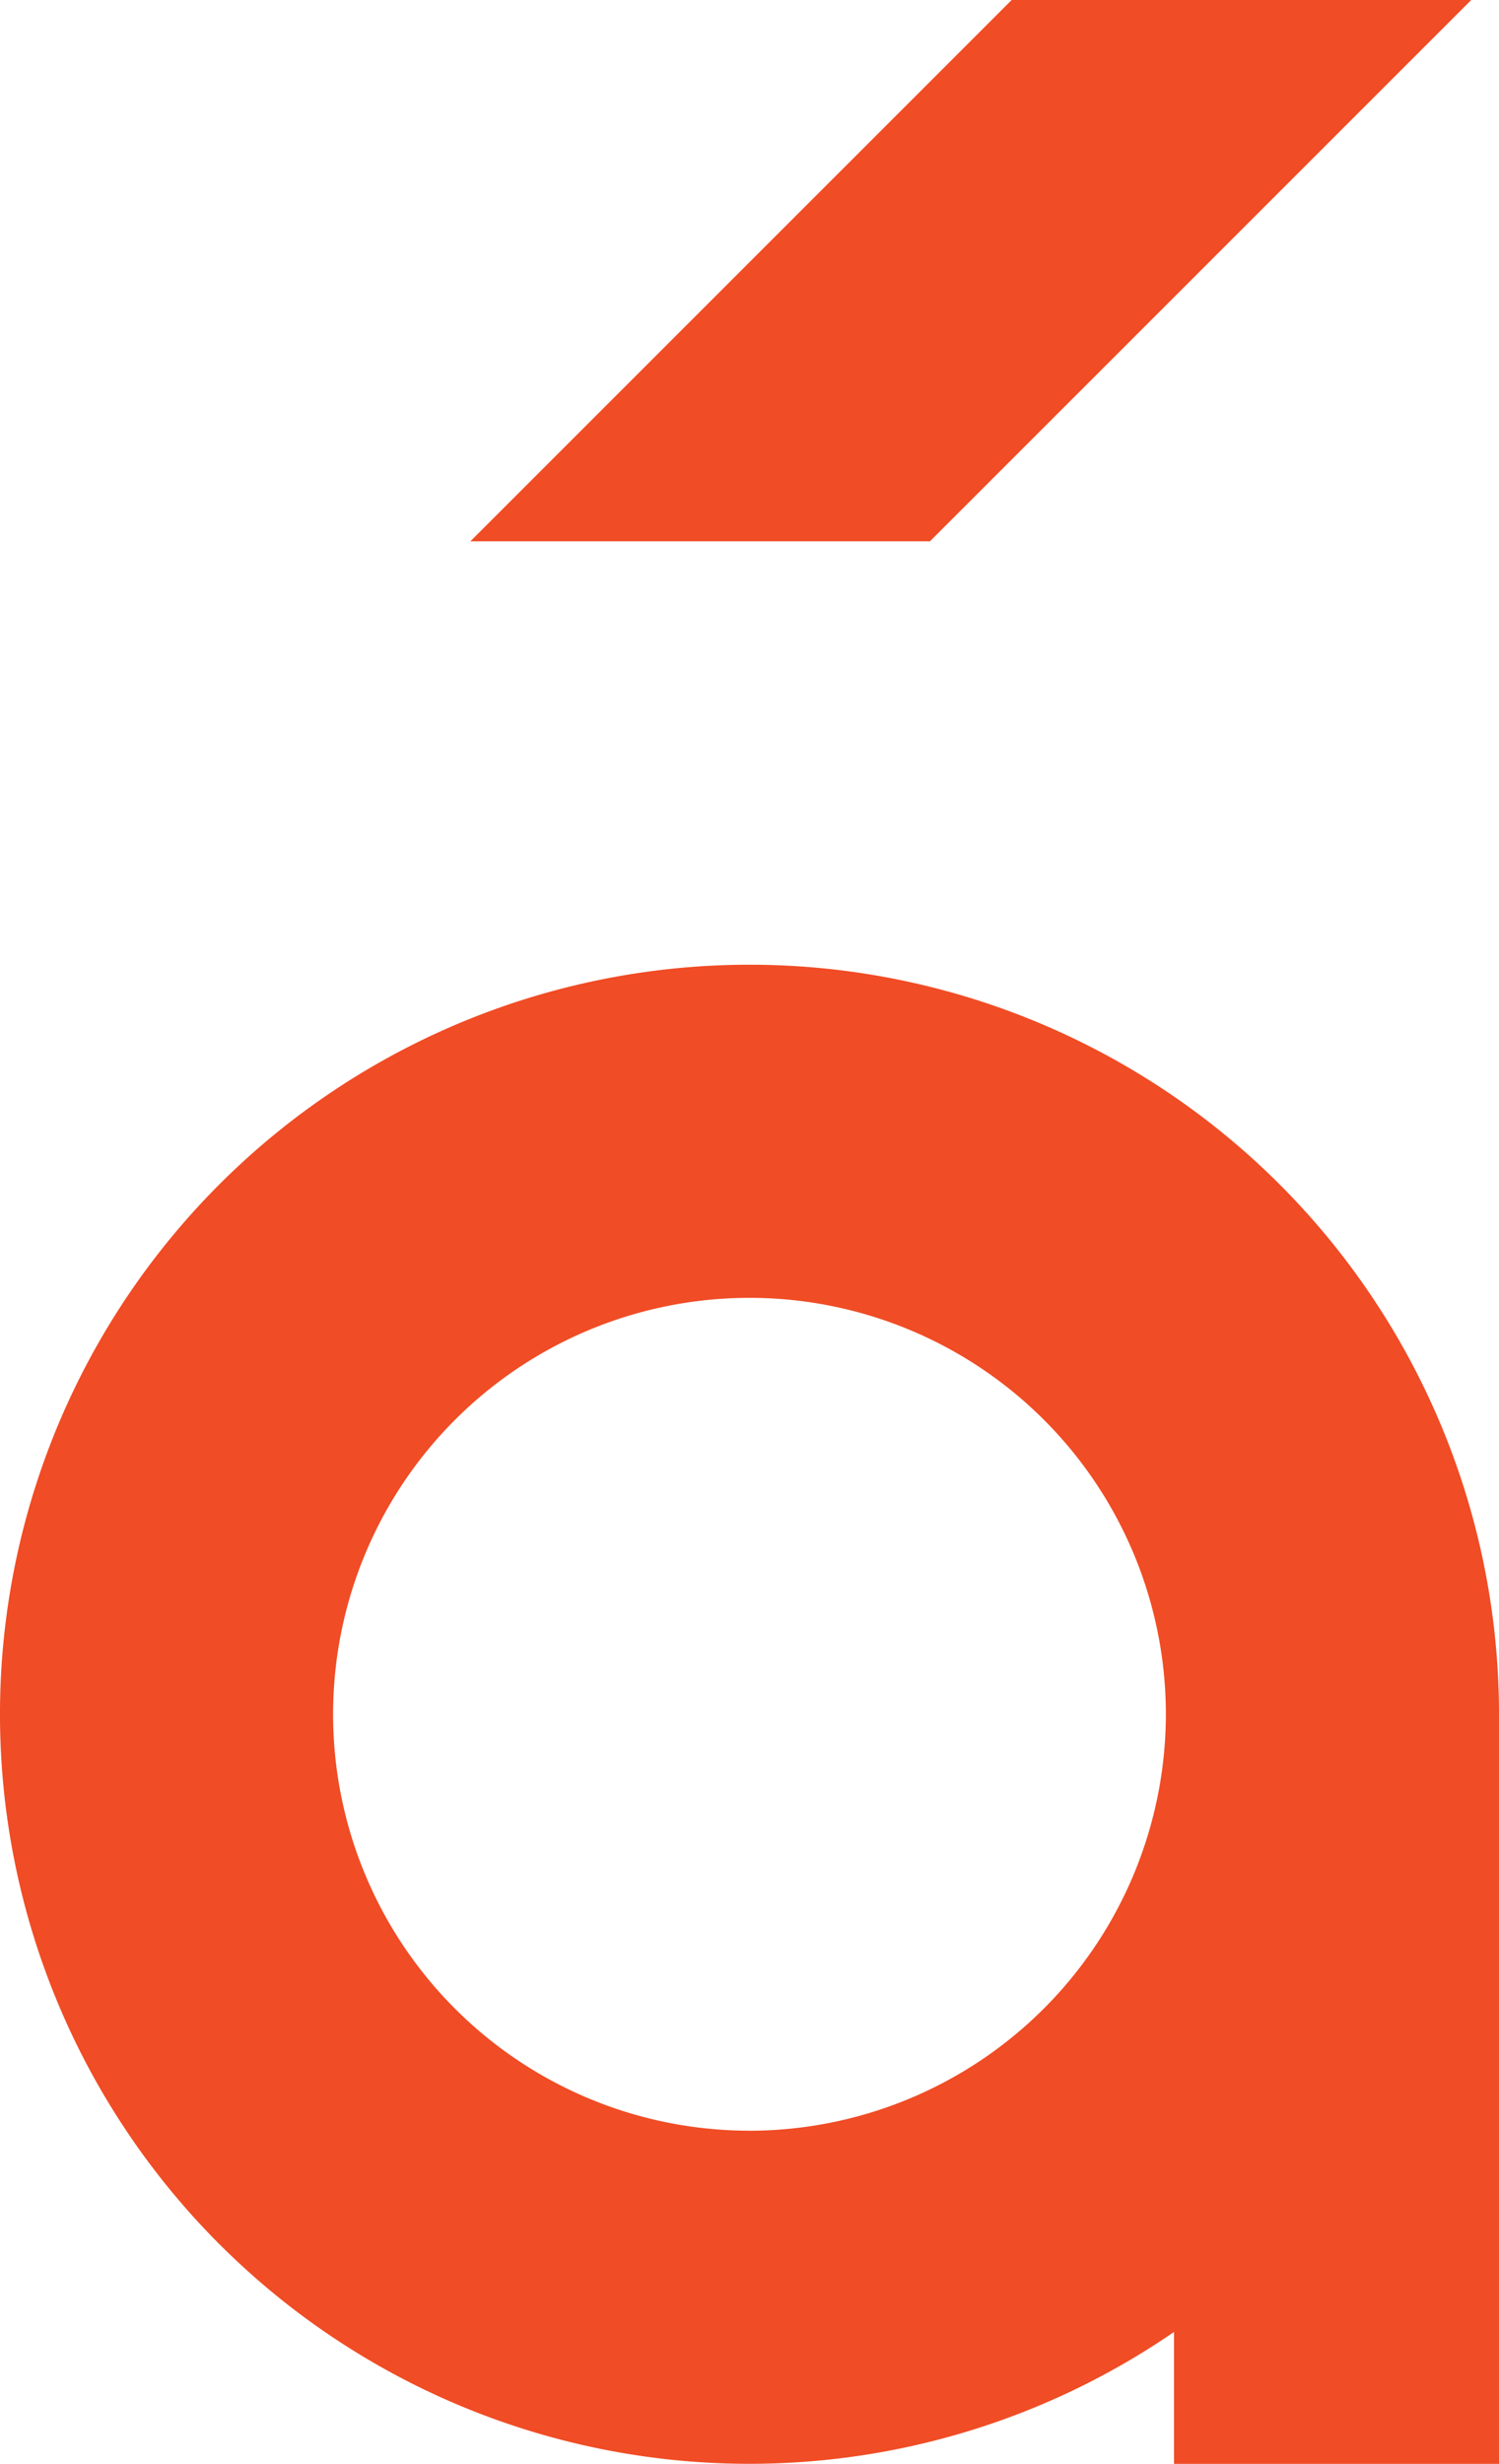 <?xml version="1.0" encoding="UTF-8"?> <svg xmlns="http://www.w3.org/2000/svg" id="Layer_1" data-name="Layer 1" viewBox="0 0 39.485 64.894"> <defs> <style> .cls-1 { fill: none; } .cls-2 { fill: #f04c25; } </style> </defs> <title>logos</title> <g> <path class="cls-1" d="M19.742,34.184a10.968,10.968,0,1,0,10.968,10.968A10.98,10.98,0,0,0,19.742,34.184Z"></path> <path class="cls-2" d="M19.742,25.409A19.742,19.742,0,1,0,30.925,61.42V64.894h8.56V45.152A19.742,19.742,0,0,0,19.742,25.409Zm0,30.71a10.968,10.968,0,1,1,10.968-10.968A10.98,10.98,0,0,1,19.742,56.12Z"></path> <polygon class="cls-2" points="38.754 0 26.648 0 12.389 14.258 24.495 14.258 38.754 0"></polygon> </g> </svg> 